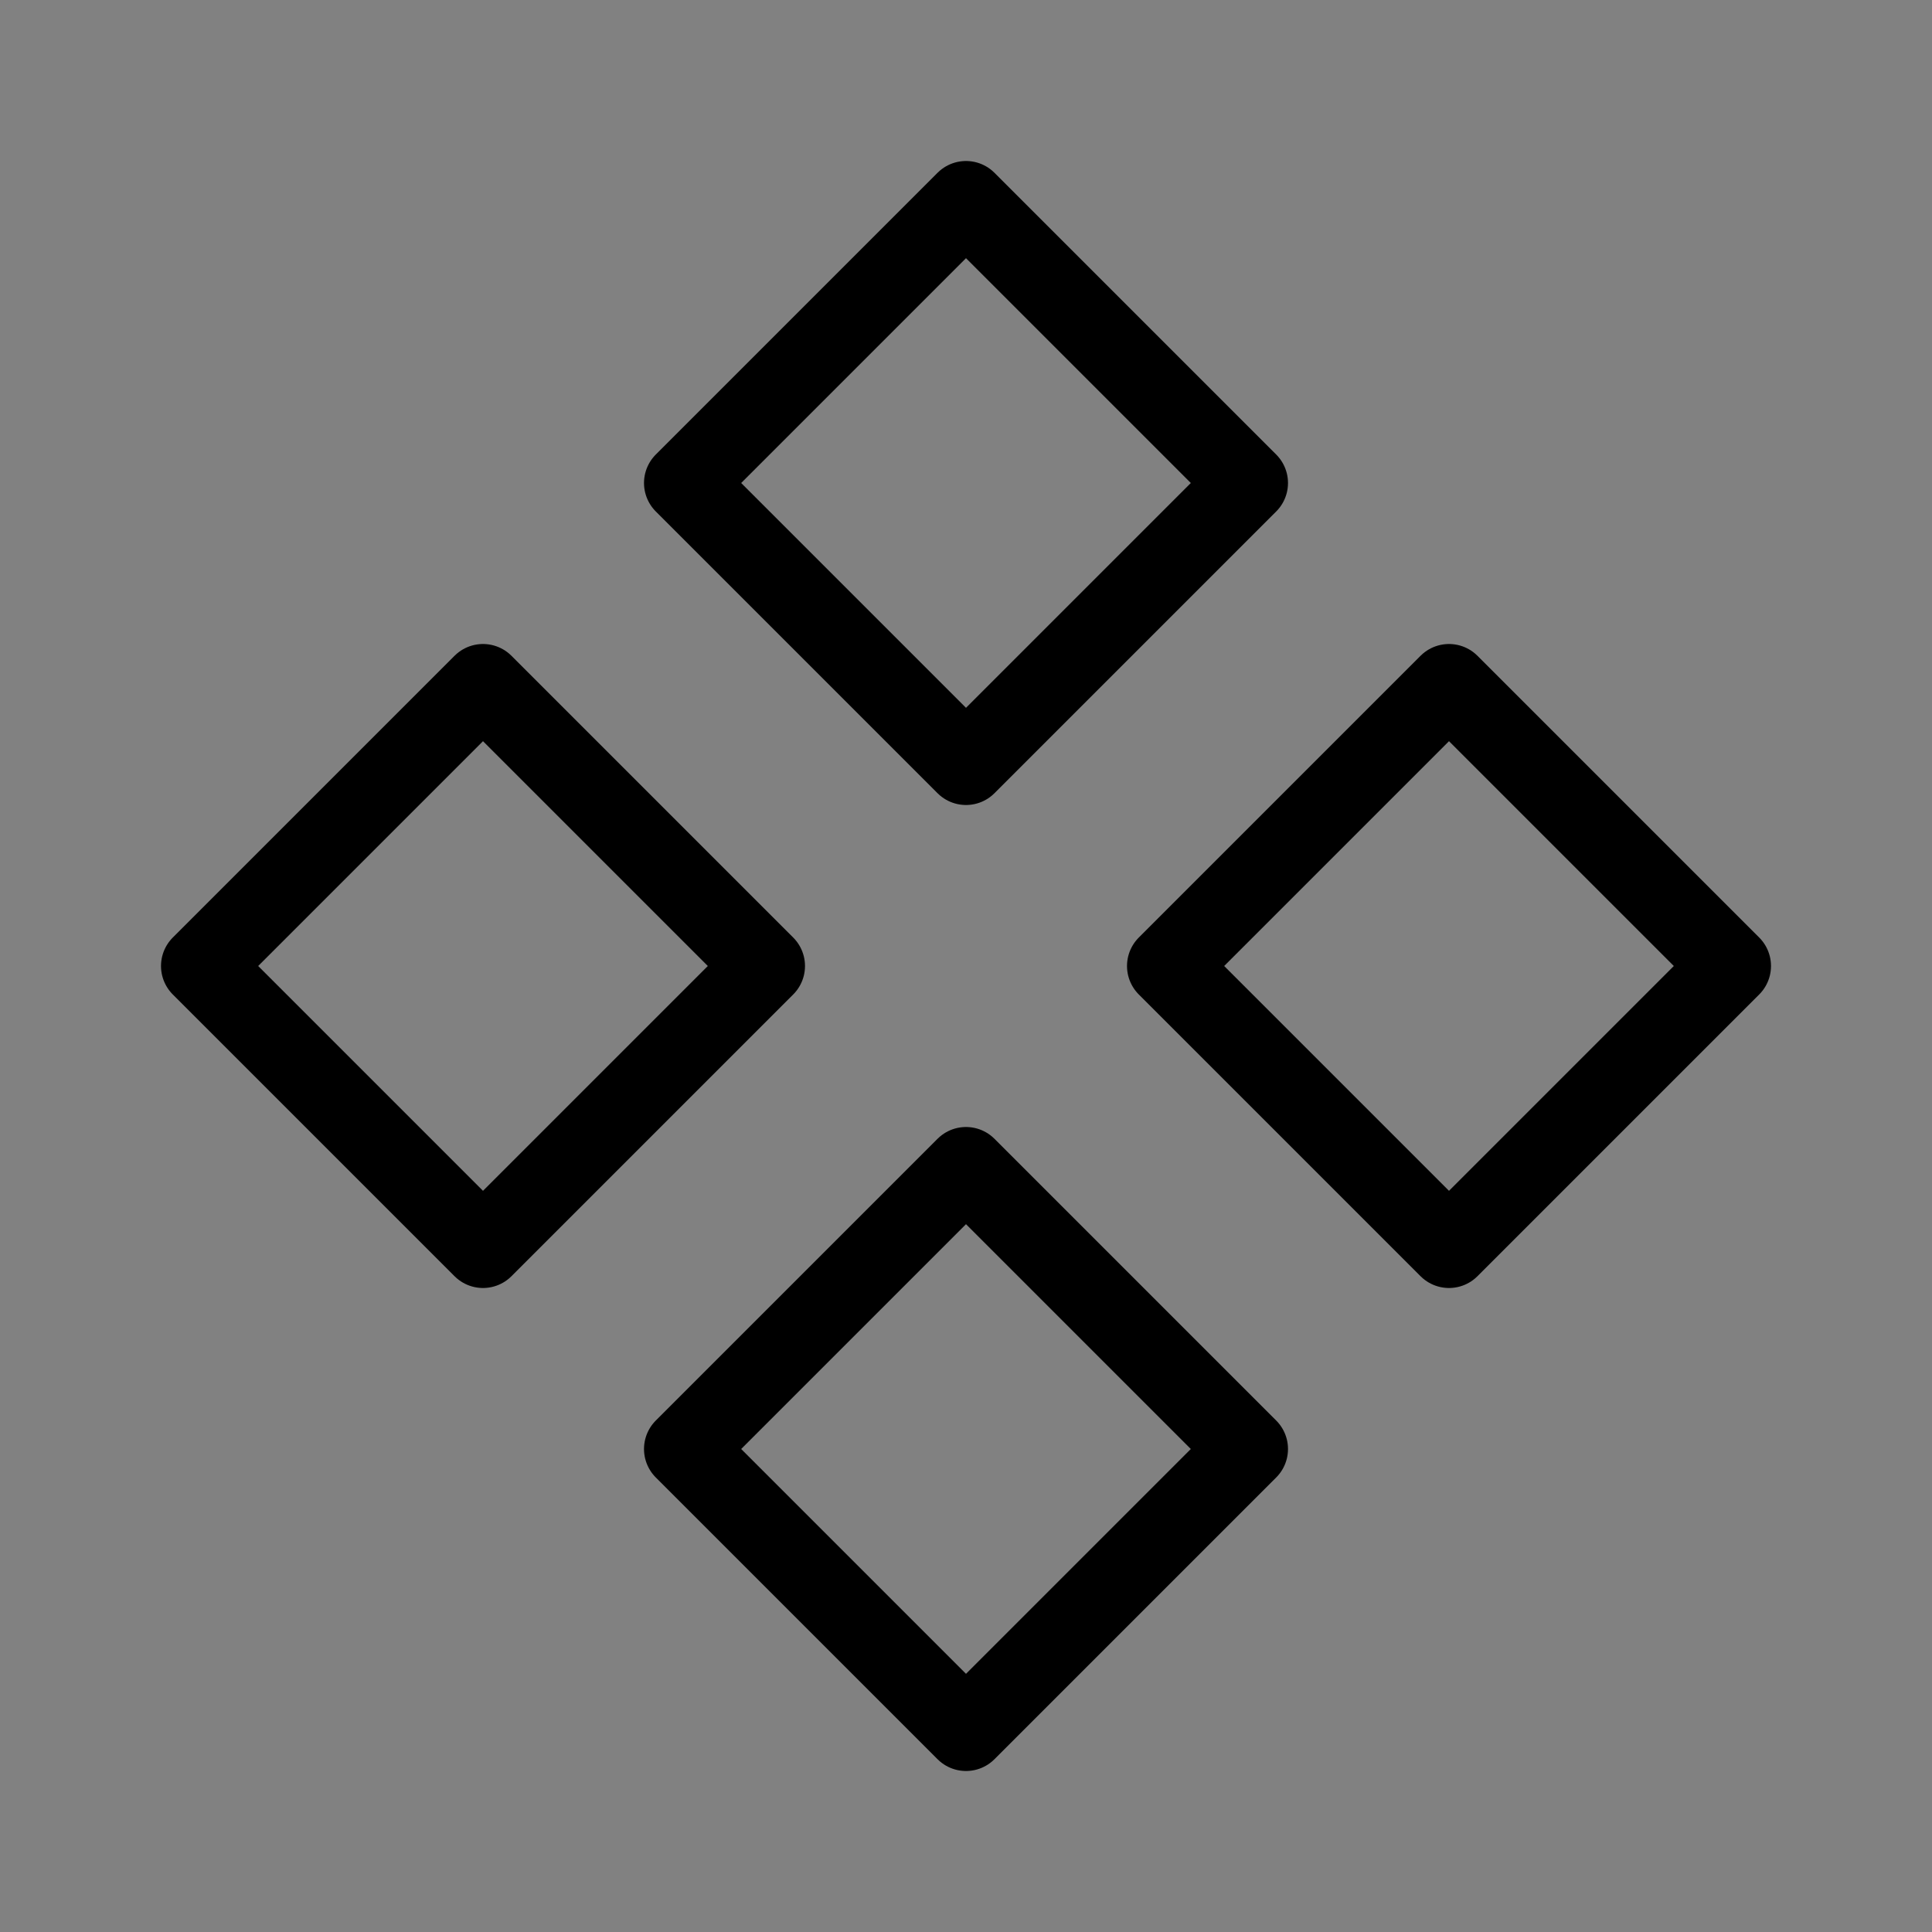 <svg viewBox="0 0 48 48" fill="none" xmlns="http://www.w3.org/2000/svg"><rect x="0" y="0" width="48" height="48" fill="#808080" stroke="none"/><rect width="48" height="48" fill="white" fill-opacity="0.01"/><path d="M17 12L24 5L31 12L24 19L17 12Z" fill="none" stroke="currentColor" stroke-width="2" stroke-linecap="round" stroke-linejoin="round"/><path d="M17 36L24 29L31 36L24 43L17 36Z" fill="none" stroke="currentColor" stroke-width="2" stroke-linecap="round" stroke-linejoin="round"/><path d="M29 24L36 17L43 24L36 31L29 24Z" fill="none" stroke="currentColor" stroke-width="2" stroke-linecap="round" stroke-linejoin="round"/><path d="M5 24L12 17L19 24L12 31L5 24Z" fill="none" stroke="currentColor" stroke-width="2" stroke-linecap="round" stroke-linejoin="round"/></svg>